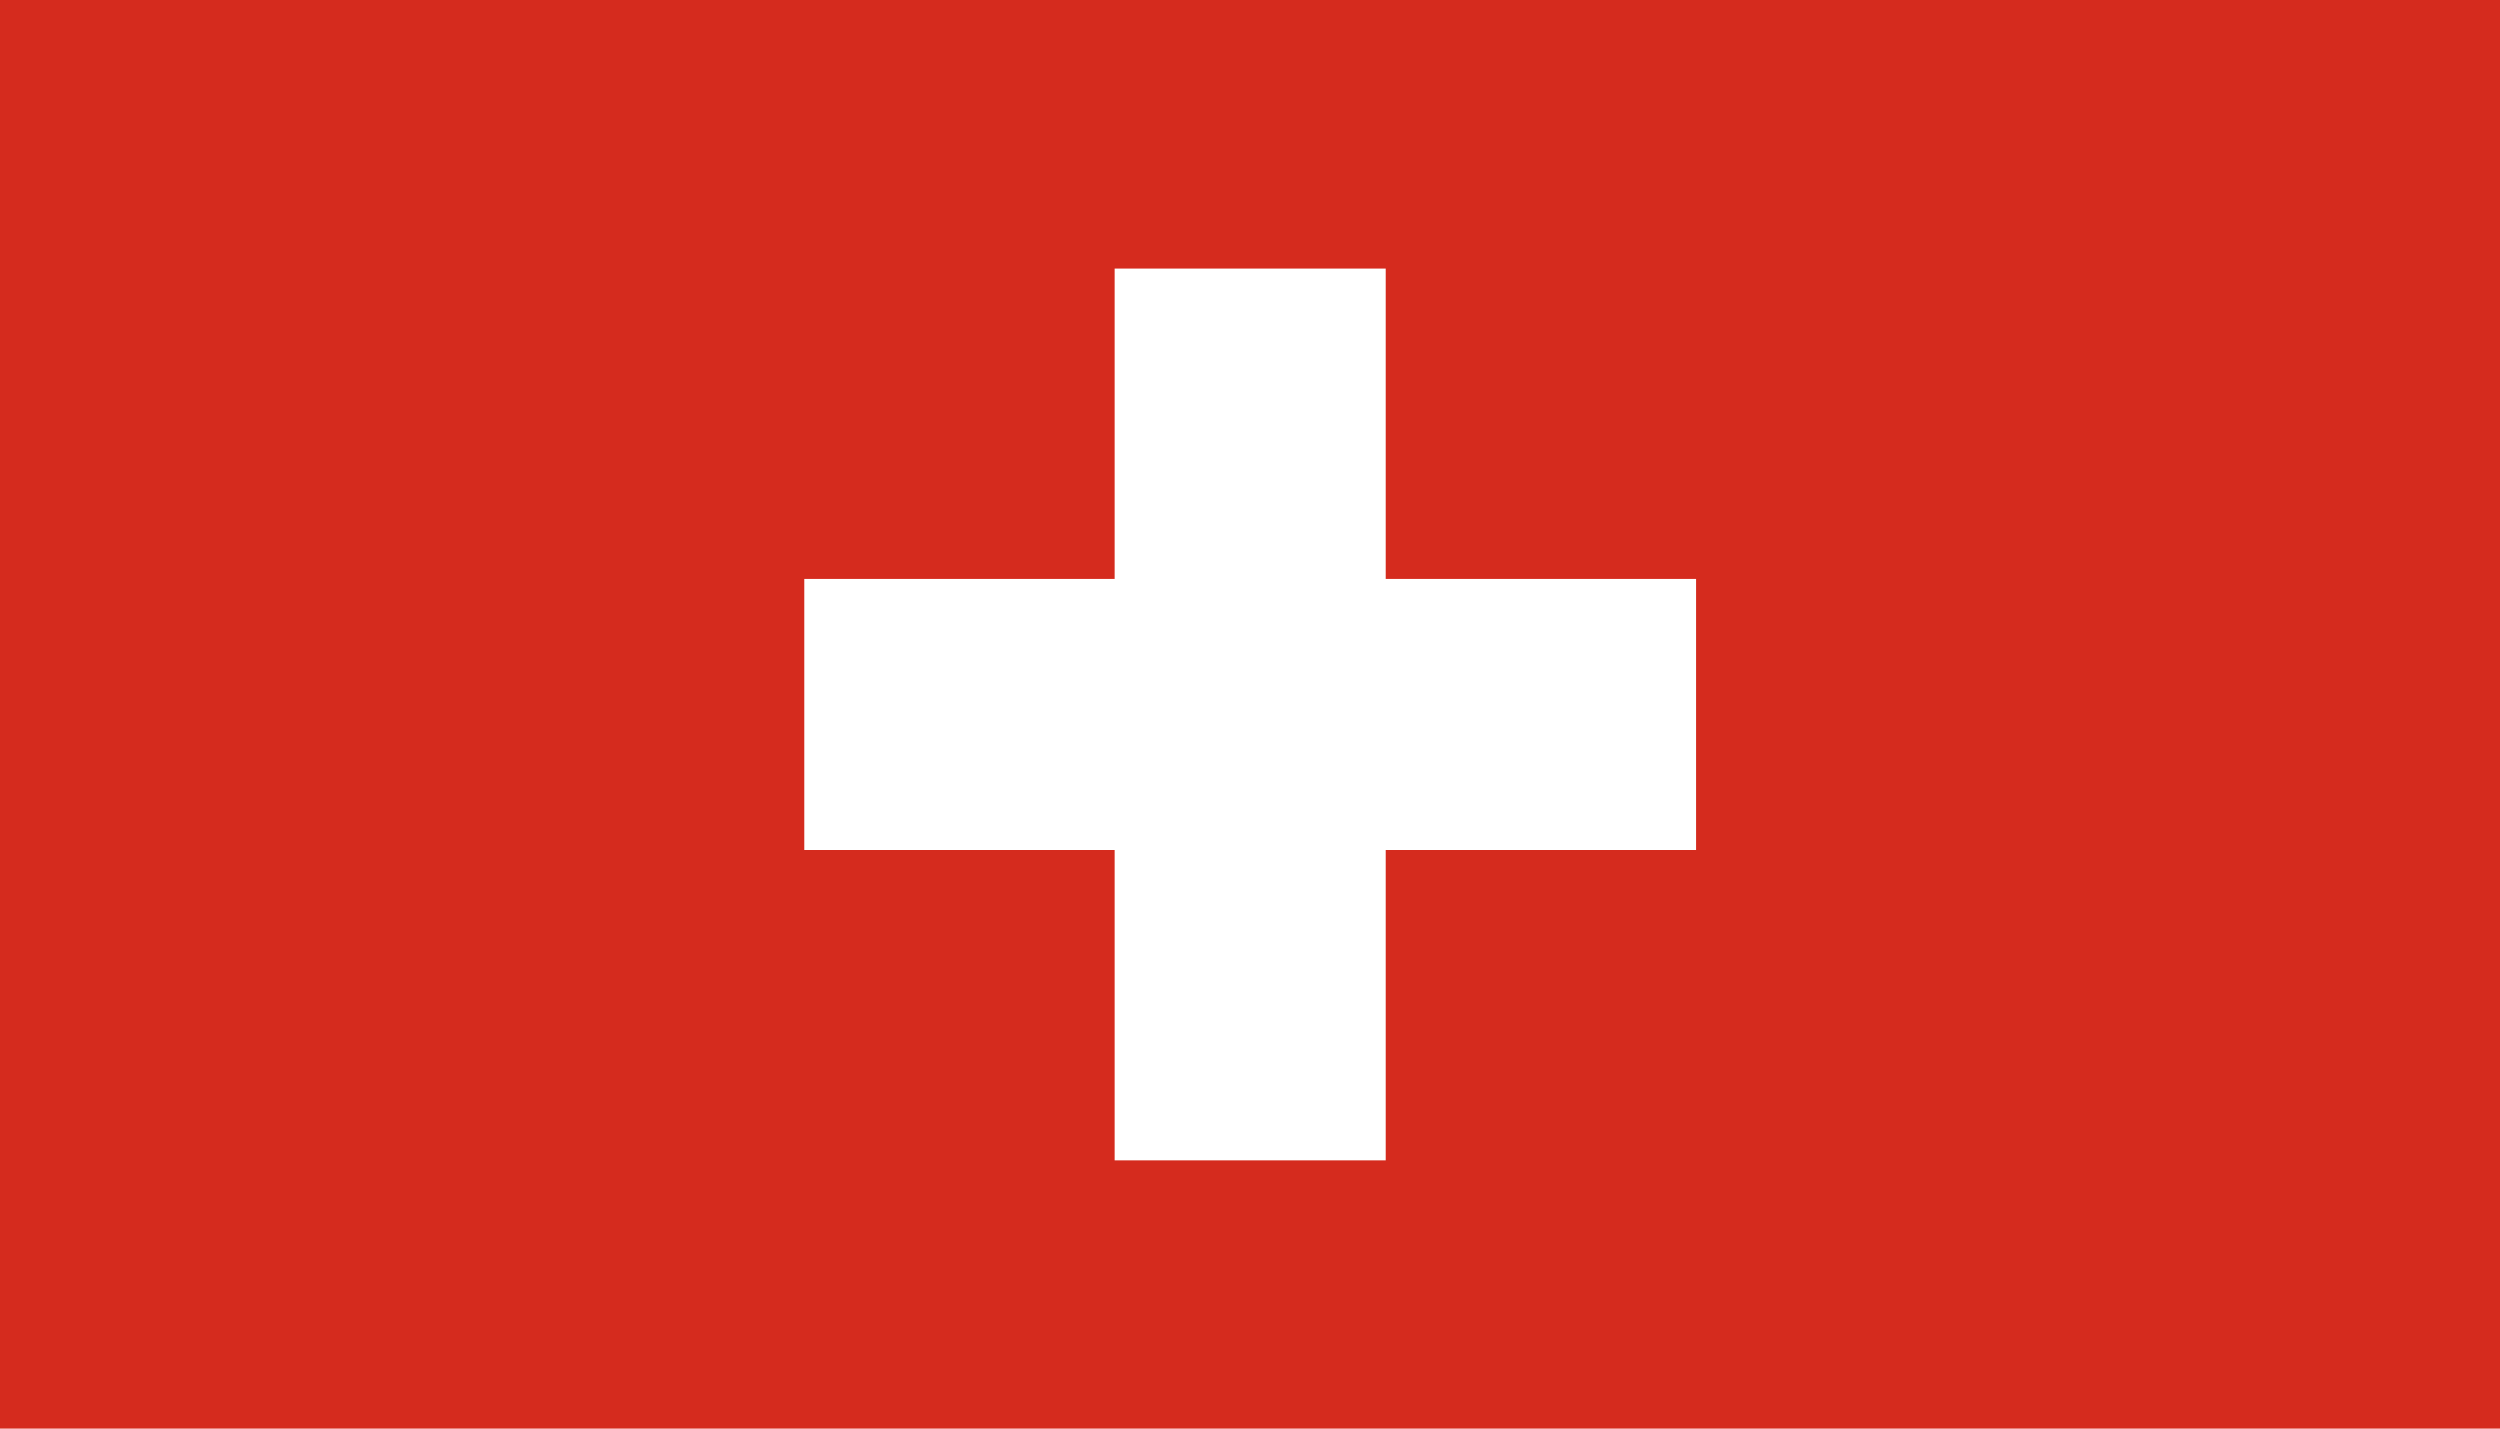 <svg xmlns="http://www.w3.org/2000/svg" viewBox="0 0 70 40"><defs><style>.a{fill:#d52b1e;}.b{fill:#fff;}</style></defs><rect class="a" width="70" height="40"/><rect class="b" x="22.52" y="16.21" width="24.97" height="7.59"/><rect class="b" x="31.21" y="7.52" width="7.59" height="24.97"/></svg>